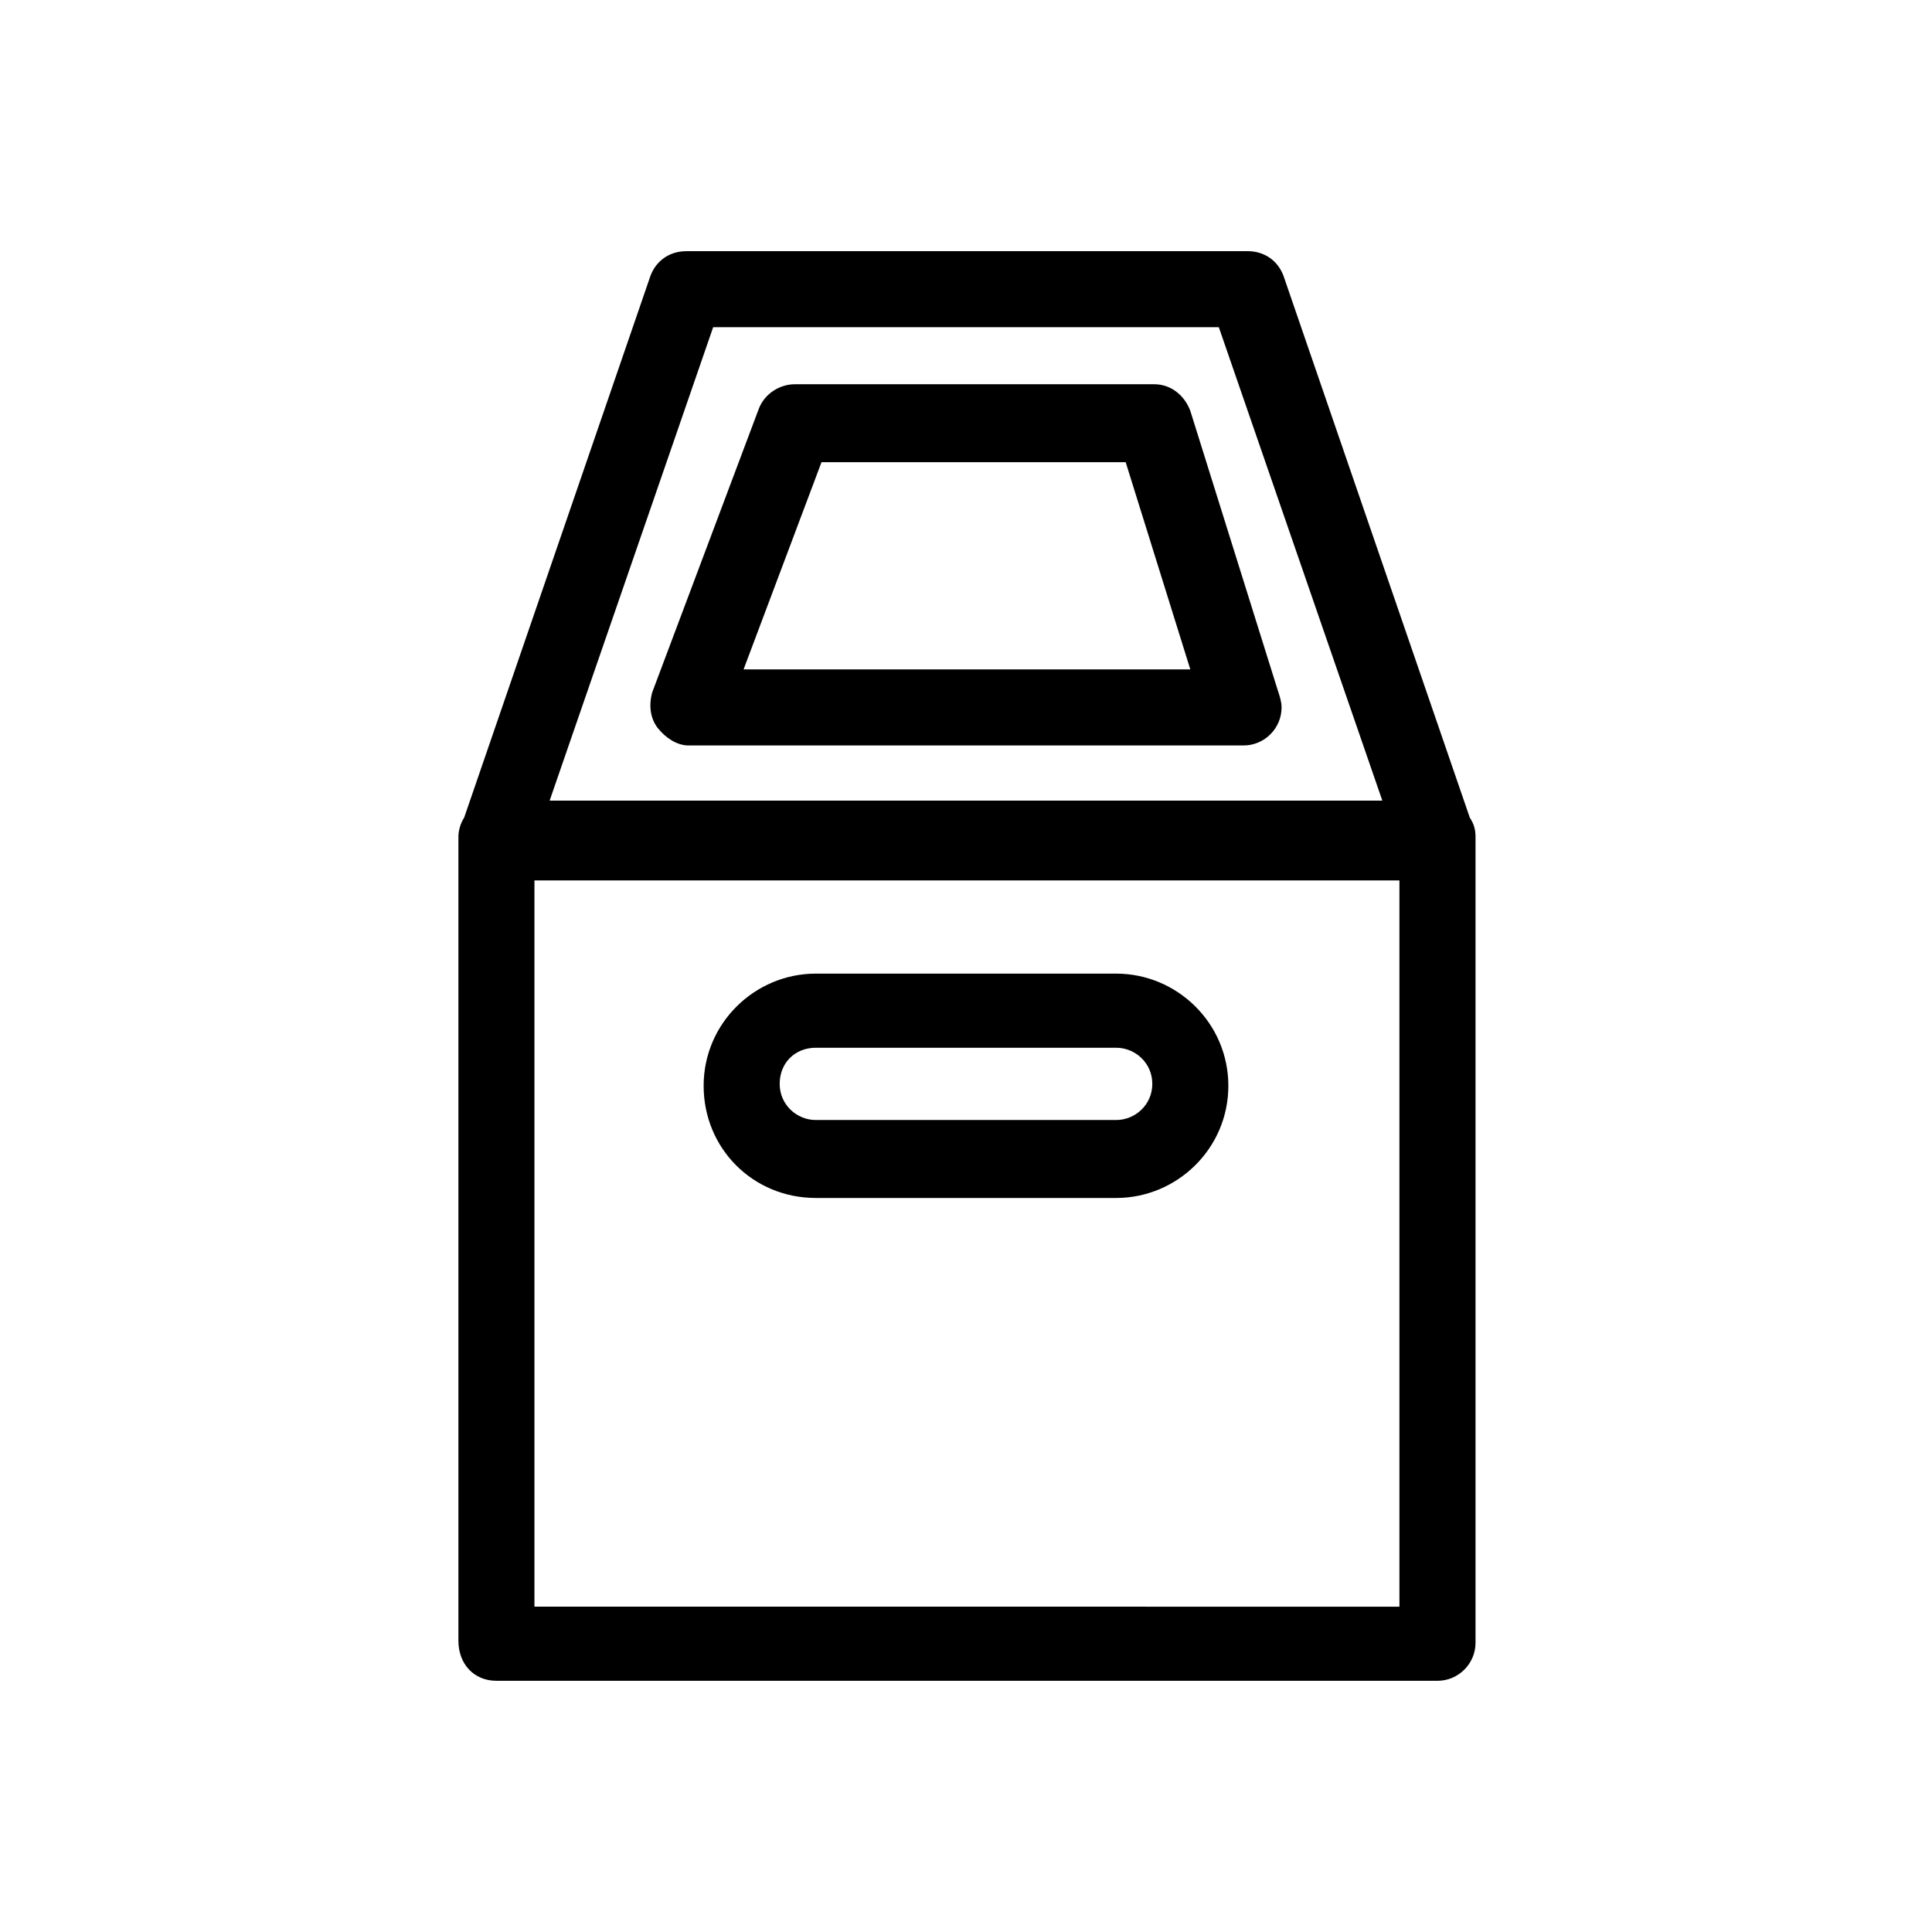 <?xml version="1.0" encoding="UTF-8"?>
<!-- Uploaded to: SVG Repo, www.svgrepo.com, Generator: SVG Repo Mixer Tools -->
<svg fill="#000000" width="800px" height="800px" version="1.1" viewBox="144 144 512 512" xmlns="http://www.w3.org/2000/svg">
 <g>
  <path d="m275.56 589.43h249.39c5.543 0 10.078-4.535 10.078-10.078v-211.6-1.008-1.008c0-2.016-0.504-3.527-1.512-5.039l-49.375-143.59c-1.512-4.031-5.039-6.551-9.574-6.551l-148.62 0.008c-4.535 0-8.062 2.519-9.574 6.551l-49.375 143.59c-1.008 1.512-1.512 3.527-1.512 5.039v213.11c0.004 6.043 4.035 10.574 10.082 10.574zm10.074-20.152v-191.95h229.23v192.46l-229.23-0.004zm47.359-338.56h134.01l43.328 125.45h-220.67z"/>
  <path d="m318.38 337.02c2.016 2.519 5.039 4.535 8.062 4.535h147.11c5.543 0 10.078-4.535 10.078-10.078 0-1.512-0.504-3.023-1.008-4.535l-23.176-74.059c-1.512-4.031-5.039-7.055-9.574-7.055h-95.223c-4.031 0-8.062 2.519-9.574 6.551l-28.215 75.066c-1.004 3.527-0.5 7.055 1.516 9.574zm43.328-70.535h80.609l17.129 54.914h-118.39z"/>
  <path d="m439.8 402.02h-79.602c-16.121 0-29.727 13.098-29.727 29.727 0 16.625 13.098 29.727 29.727 29.727h79.602c16.121 0 29.727-13.098 29.727-29.727-0.004-16.629-13.605-29.727-29.727-29.727zm0 38.793h-79.602c-5.039 0-9.574-4.031-9.574-9.574s4.031-9.574 9.574-9.574h79.602c5.039 0 9.574 4.031 9.574 9.574-0.004 5.543-4.539 9.574-9.574 9.574z"/>
 </g>
</svg>
